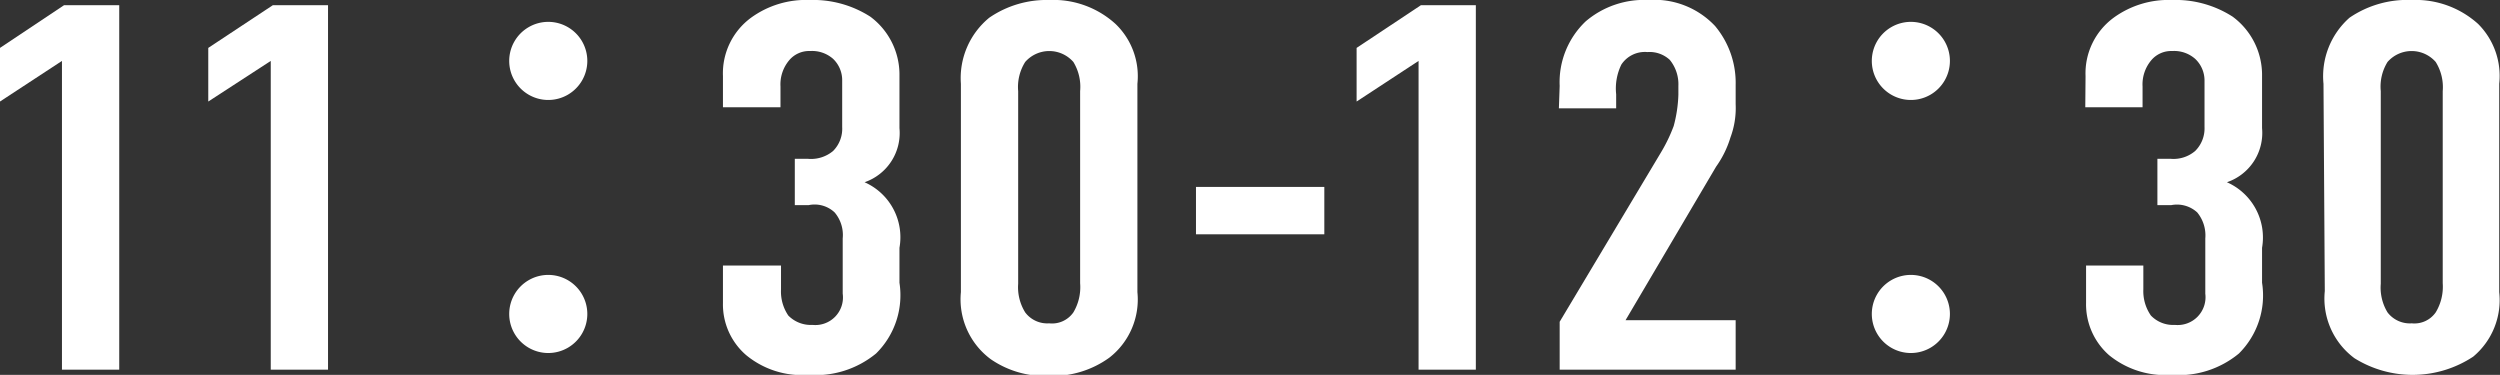 <svg xmlns="http://www.w3.org/2000/svg" viewBox="0 0 96.03 14.4"><rect x="0" y="0" width="96.03" height="14.4" fill="#333333" stroke="none"/><defs><style>.cls-1{fill:#fff;}</style></defs><title>アセット 16</title><g id="レイヤー_2" data-name="レイヤー 2"><g id="レイヤー_1-2" data-name="レイヤー 1"><path class="cls-1" d="M2.38,2.34,0,3.9V1.84L2.46.2H4.58v14H2.38Z"/><path class="cls-1" d="M10.4,2.34,8,3.9V1.84L10.48.2H12.6v14H10.4Z"/><path class="cls-1" d="M22.56,2.34a1.5,1.5,0,0,1-3,0,1.5,1.5,0,0,1,3,0Zm0,9.72a1.5,1.5,0,0,1-3,0,1.5,1.5,0,0,1,3,0Z"/><path class="cls-1" d="M27.77,2.92A2.65,2.65,0,0,1,28.85.68,3.59,3.59,0,0,1,31.1,0a4.07,4.07,0,0,1,2.33.64,2.77,2.77,0,0,1,1.12,2.28v2A2,2,0,0,1,33.21,7a2.31,2.31,0,0,1,1.34,2.52v1.34a3.14,3.14,0,0,1-.9,2.72,3.66,3.66,0,0,1-2.6.82,3.37,3.37,0,0,1-2.39-.76,2.57,2.57,0,0,1-.89-2V10.2H30v.92a1.64,1.64,0,0,0,.28,1,1.21,1.21,0,0,0,.93.36,1.06,1.06,0,0,0,1.16-1.2V9.16a1.34,1.34,0,0,0-.31-1,1.12,1.12,0,0,0-1-.28h-.53V6.1h.5A1.32,1.32,0,0,0,32,5.8a1.21,1.21,0,0,0,.35-.92V3.1A1.13,1.13,0,0,0,32,2.26a1.22,1.22,0,0,0-.88-.3,1,1,0,0,0-.81.36,1.44,1.44,0,0,0-.33,1v.8H27.77Z"/><path class="cls-1" d="M36.91,3.22A3,3,0,0,1,38,.68,3.89,3.89,0,0,1,40.3,0a3.55,3.55,0,0,1,2.55.92,2.78,2.78,0,0,1,.84,2.3v8a2.83,2.83,0,0,1-1.08,2.52,3.72,3.72,0,0,1-2.31.7,3.67,3.67,0,0,1-2.24-.64,2.86,2.86,0,0,1-1.15-2.58Zm4.58.28a1.83,1.83,0,0,0-.26-1.12,1.23,1.23,0,0,0-1.85,0,1.8,1.8,0,0,0-.27,1.12v7.4A1.83,1.83,0,0,0,39.38,12a1.06,1.06,0,0,0,.92.42,1,1,0,0,0,.93-.42,1.89,1.89,0,0,0,.26-1.12Z"/><path class="cls-1" d="M50.87,7.18V9H45.94V7.18Z"/><path class="cls-1" d="M54.49,2.34,52.11,3.9V1.84L54.58.2h2.11v14h-2.2Z"/><path class="cls-1" d="M59.91,3.3a3.22,3.22,0,0,1,1-2.48A3.46,3.46,0,0,1,63.32,0a3.2,3.2,0,0,1,2.56,1,3.4,3.4,0,0,1,.79,2.26V4a3.23,3.23,0,0,1-.2,1.28,3.85,3.85,0,0,1-.55,1.12L62.44,12.3h4.23v1.9H59.91V12.36l3.9-6.52a6.09,6.09,0,0,0,.48-1,5.19,5.19,0,0,0,.18-1.2V3.3a1.48,1.48,0,0,0-.33-1A1.14,1.14,0,0,0,63.28,2a1.08,1.08,0,0,0-1,.48,2.09,2.09,0,0,0-.2,1.14v.54h-2.2Z"/><path class="cls-1" d="M74.9,2.34a1.5,1.5,0,0,1-3,0,1.5,1.5,0,0,1,3,0Zm0,9.72a1.5,1.5,0,0,1-3,0,1.5,1.5,0,0,1,3,0Z"/><path class="cls-1" d="M80.11,2.92A2.65,2.65,0,0,1,81.19.68,3.58,3.58,0,0,1,83.43,0a4.05,4.05,0,0,1,2.33.64,2.78,2.78,0,0,1,1.13,2.28v2A2,2,0,0,1,85.54,7a2.32,2.32,0,0,1,1.35,2.52v1.34A3.14,3.14,0,0,1,86,13.58a3.63,3.63,0,0,1-2.59.82,3.41,3.41,0,0,1-2.4-.76,2.6,2.6,0,0,1-.88-2V10.2h2.2v.92a1.64,1.64,0,0,0,.29,1,1.18,1.18,0,0,0,.92.36,1.07,1.07,0,0,0,1.17-1.2V9.16a1.39,1.39,0,0,0-.31-1,1.15,1.15,0,0,0-1-.28h-.53V6.1h.51a1.28,1.28,0,0,0,.94-.3,1.22,1.22,0,0,0,.36-.92V3.1a1.14,1.14,0,0,0-.36-.84,1.22,1.22,0,0,0-.88-.3,1,1,0,0,0-.81.36,1.44,1.44,0,0,0-.33,1v.8h-2.2Z"/><path class="cls-1" d="M89.25,3.22a3,3,0,0,1,1-2.54A3.94,3.94,0,0,1,92.64,0a3.58,3.58,0,0,1,2.55.92A2.82,2.82,0,0,1,96,3.22v8A2.83,2.83,0,0,1,95,13.7a4.22,4.22,0,0,1-4.56.06,2.85,2.85,0,0,1-1.14-2.58Zm4.58.28a1.83,1.83,0,0,0-.27-1.12,1.23,1.23,0,0,0-1.85,0,1.8,1.8,0,0,0-.26,1.12v7.4A1.83,1.83,0,0,0,91.71,12a1.08,1.08,0,0,0,.93.42,1,1,0,0,0,.92-.42,1.9,1.9,0,0,0,.27-1.12Z"/></g></g></svg>